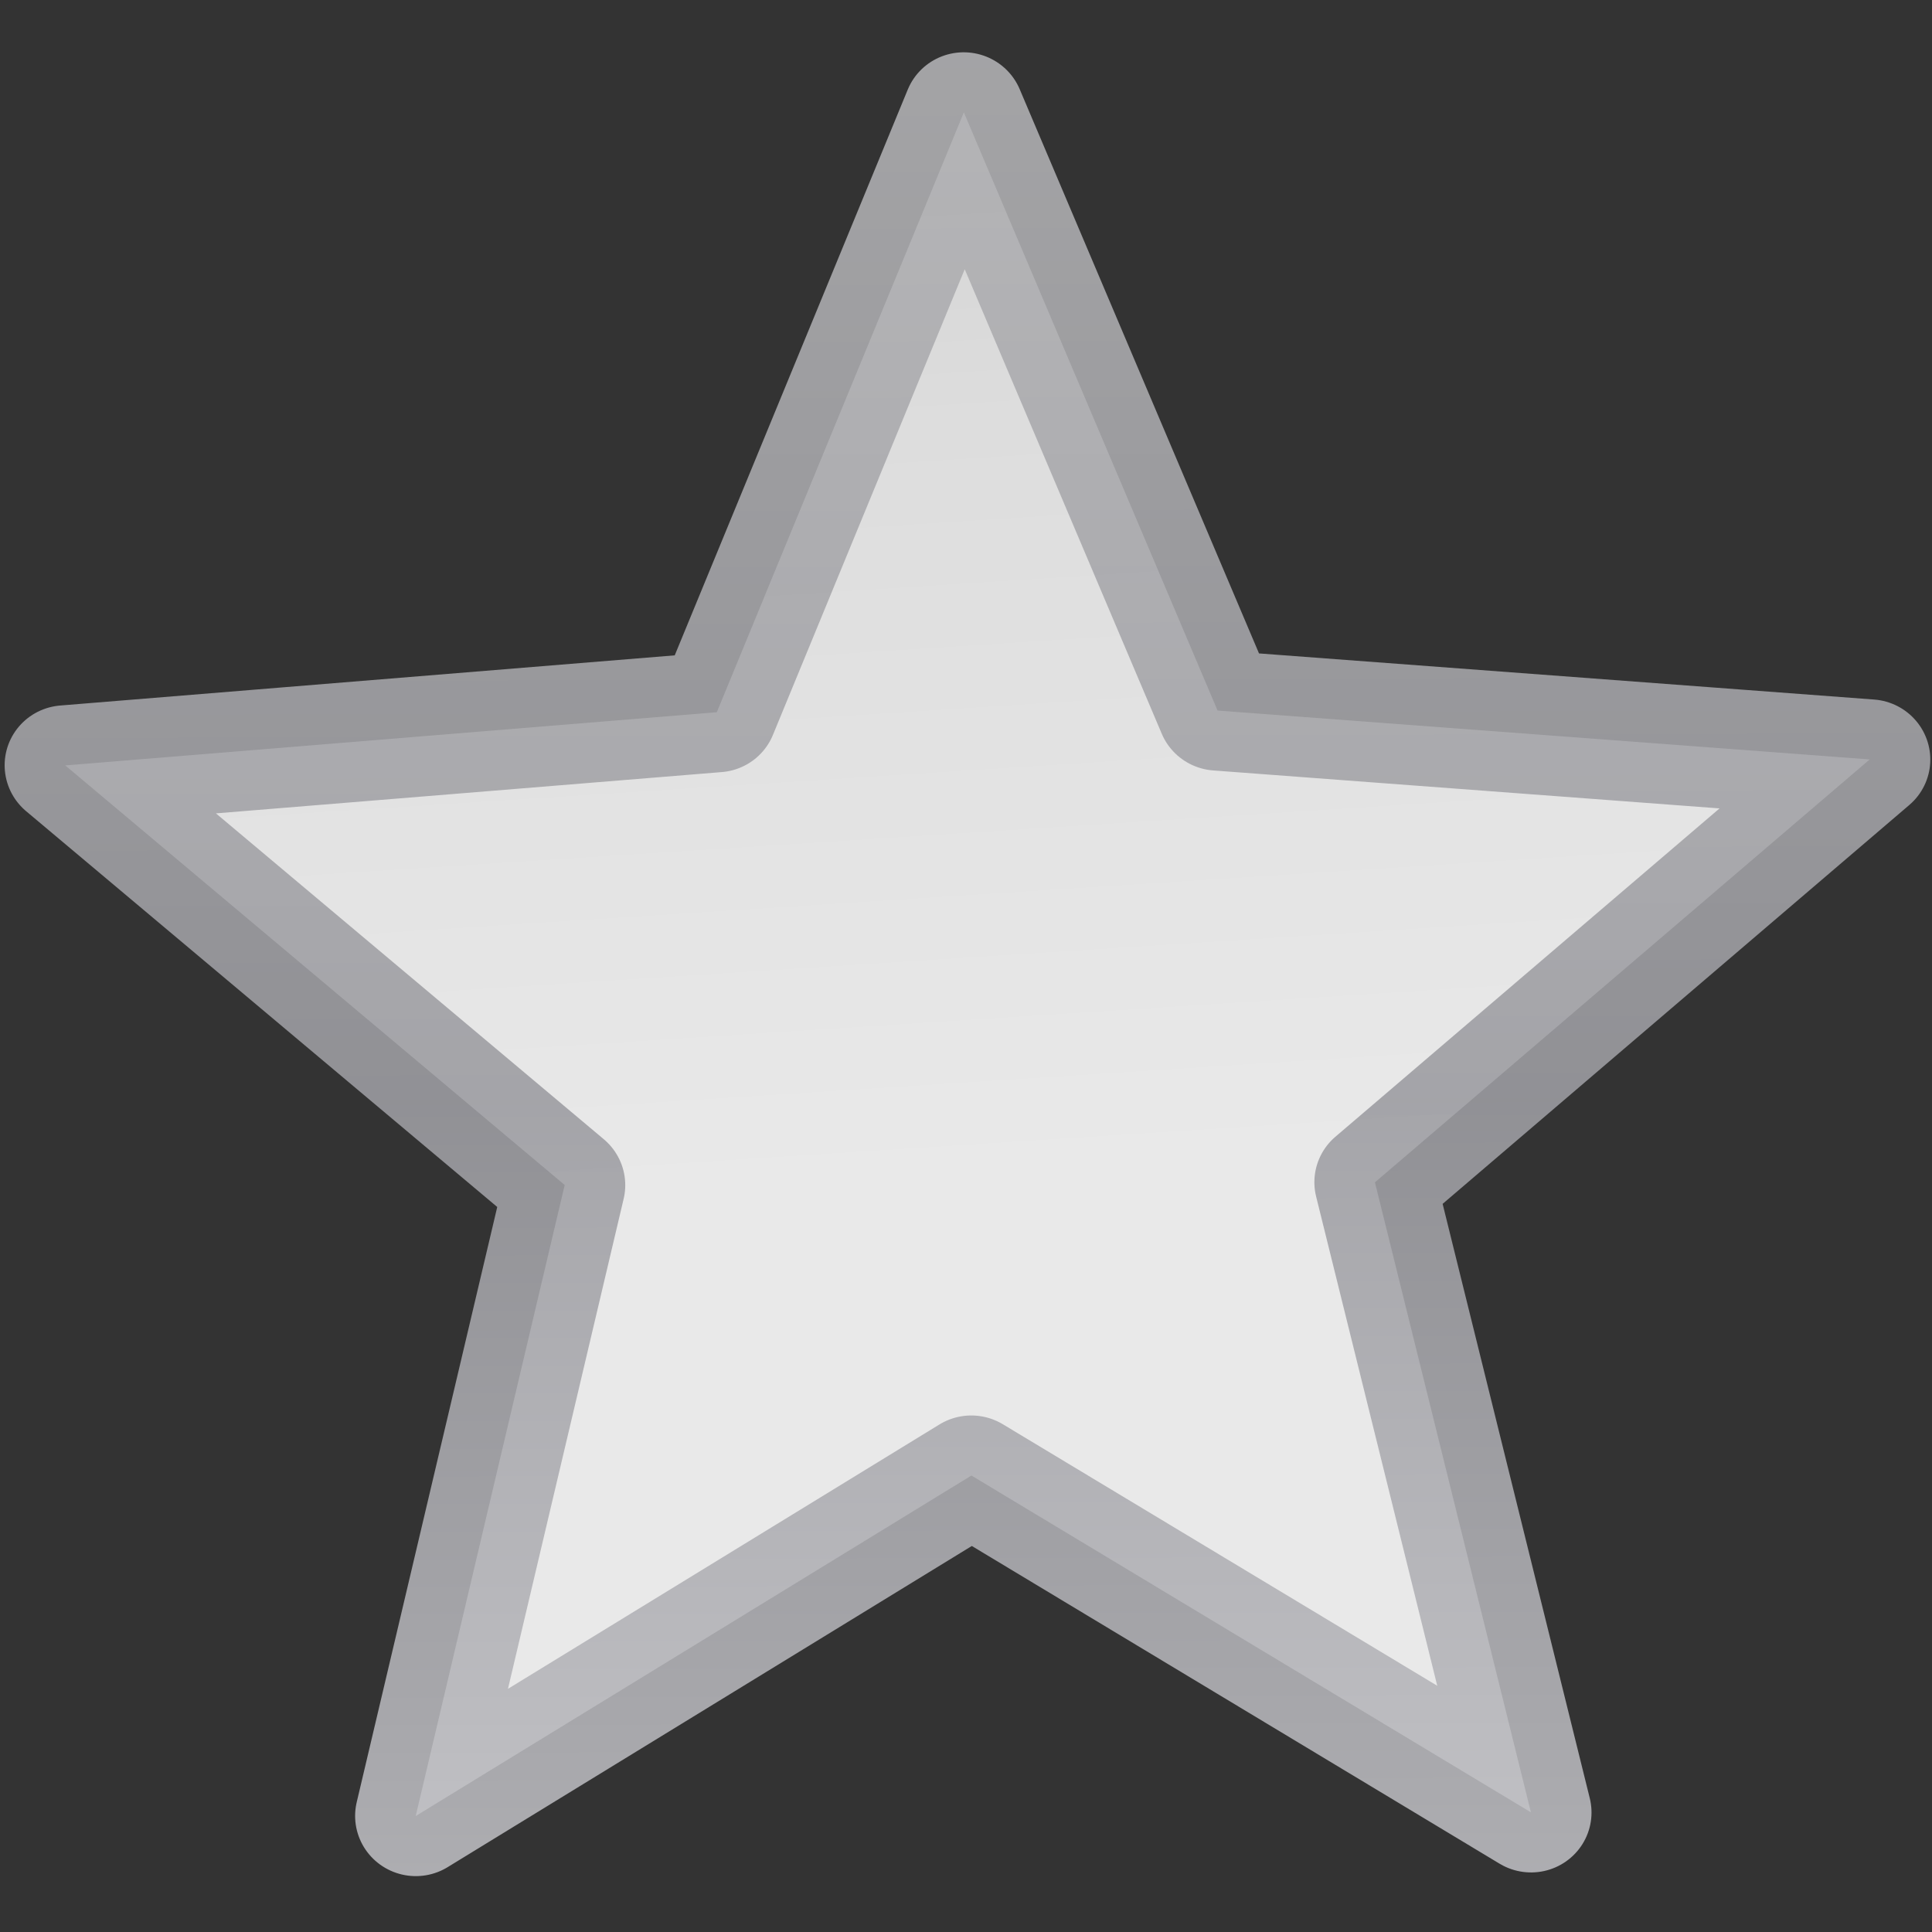 <svg height="16" viewBox="0 0 16 16" width="16" xmlns="http://www.w3.org/2000/svg" xmlns:xlink="http://www.w3.org/1999/xlink"><rect x="0" y="0" width="16" height="16" fill="#333333" stroke="none"/><linearGradient id="a" gradientUnits="userSpaceOnUse" x1="-5.896" x2="38.491" y1="-44.786" y2="123.498"><stop offset="0" stop-color="#b4b4b6"/><stop offset=".5" stop-color="#9c9ca1"/><stop offset="1" stop-color="#cdcdd1"/></linearGradient><linearGradient id="b" gradientUnits="userSpaceOnUse" x1="66.565" x2="22.788" y1="87.5" y2="-44.472"><stop offset="0" stop-color="#fff"/><stop offset=".397" stop-color="#fff"/><stop offset=".8" stop-color="#f1f1f1"/><stop offset=".902" stop-color="#eaeaea"/><stop offset="1" stop-color="#dfdfdf"/></linearGradient><path d="m69.651 78.391-44.845-13.414-32.328 33.851-1.1-46.795-42.184-20.285 44.165-15.507 6.257-46.388 28.396 37.211 46.051-8.384-26.615 38.505z" style="opacity:.891;stroke-width:8.672;stroke-linecap:round;stroke-linejoin:round;stroke-dashoffset:1.088;fill:url(#b);stroke:url(#a)" transform="matrix(.112 .029 -.029 .111 7.151 4.288)"/></svg>